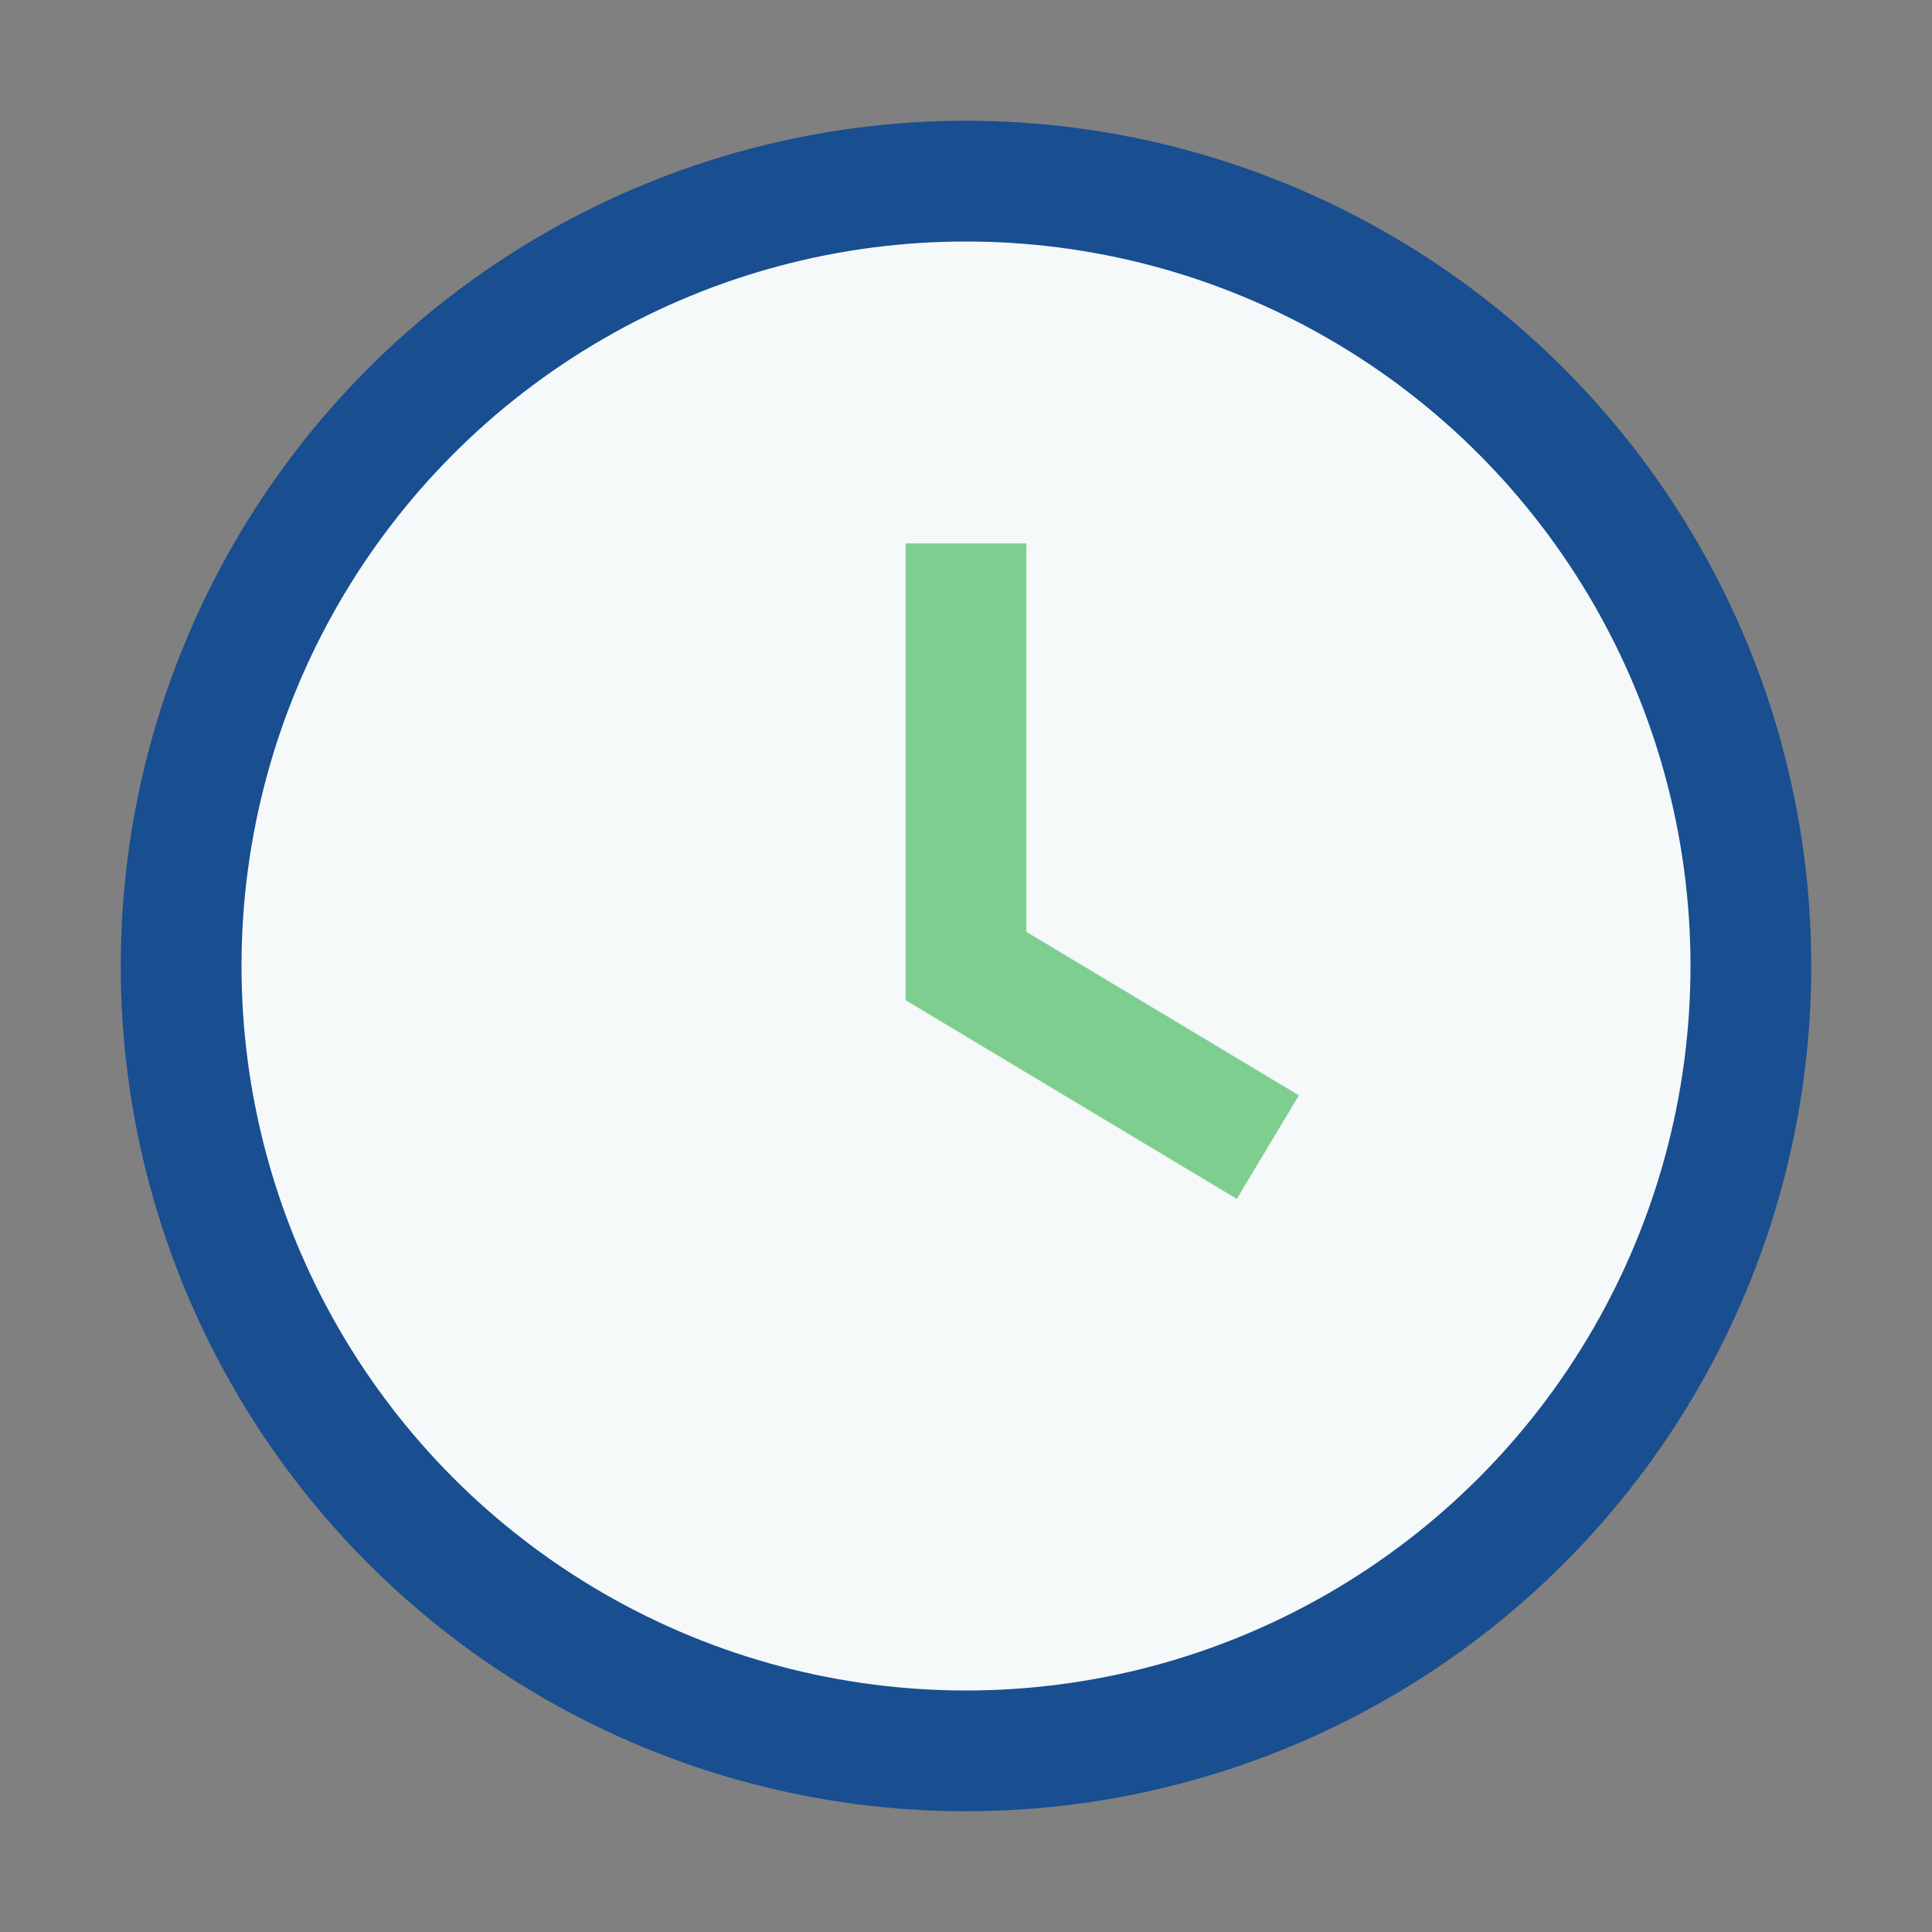 <?xml version="1.0" encoding="UTF-8"?>
<svg xmlns="http://www.w3.org/2000/svg" width="32" height="32" viewBox="0 0 32 32"><rect x="0" y="0" width="32" height="32" fill="#808080" stroke="none"/><circle cx="16" cy="16" r="13" fill="#F5F9FA" stroke="#194E90" stroke-width="2"/><path d="M16 9v7l5 3" stroke="#7ECE90" stroke-width="2" fill="none"/></svg>